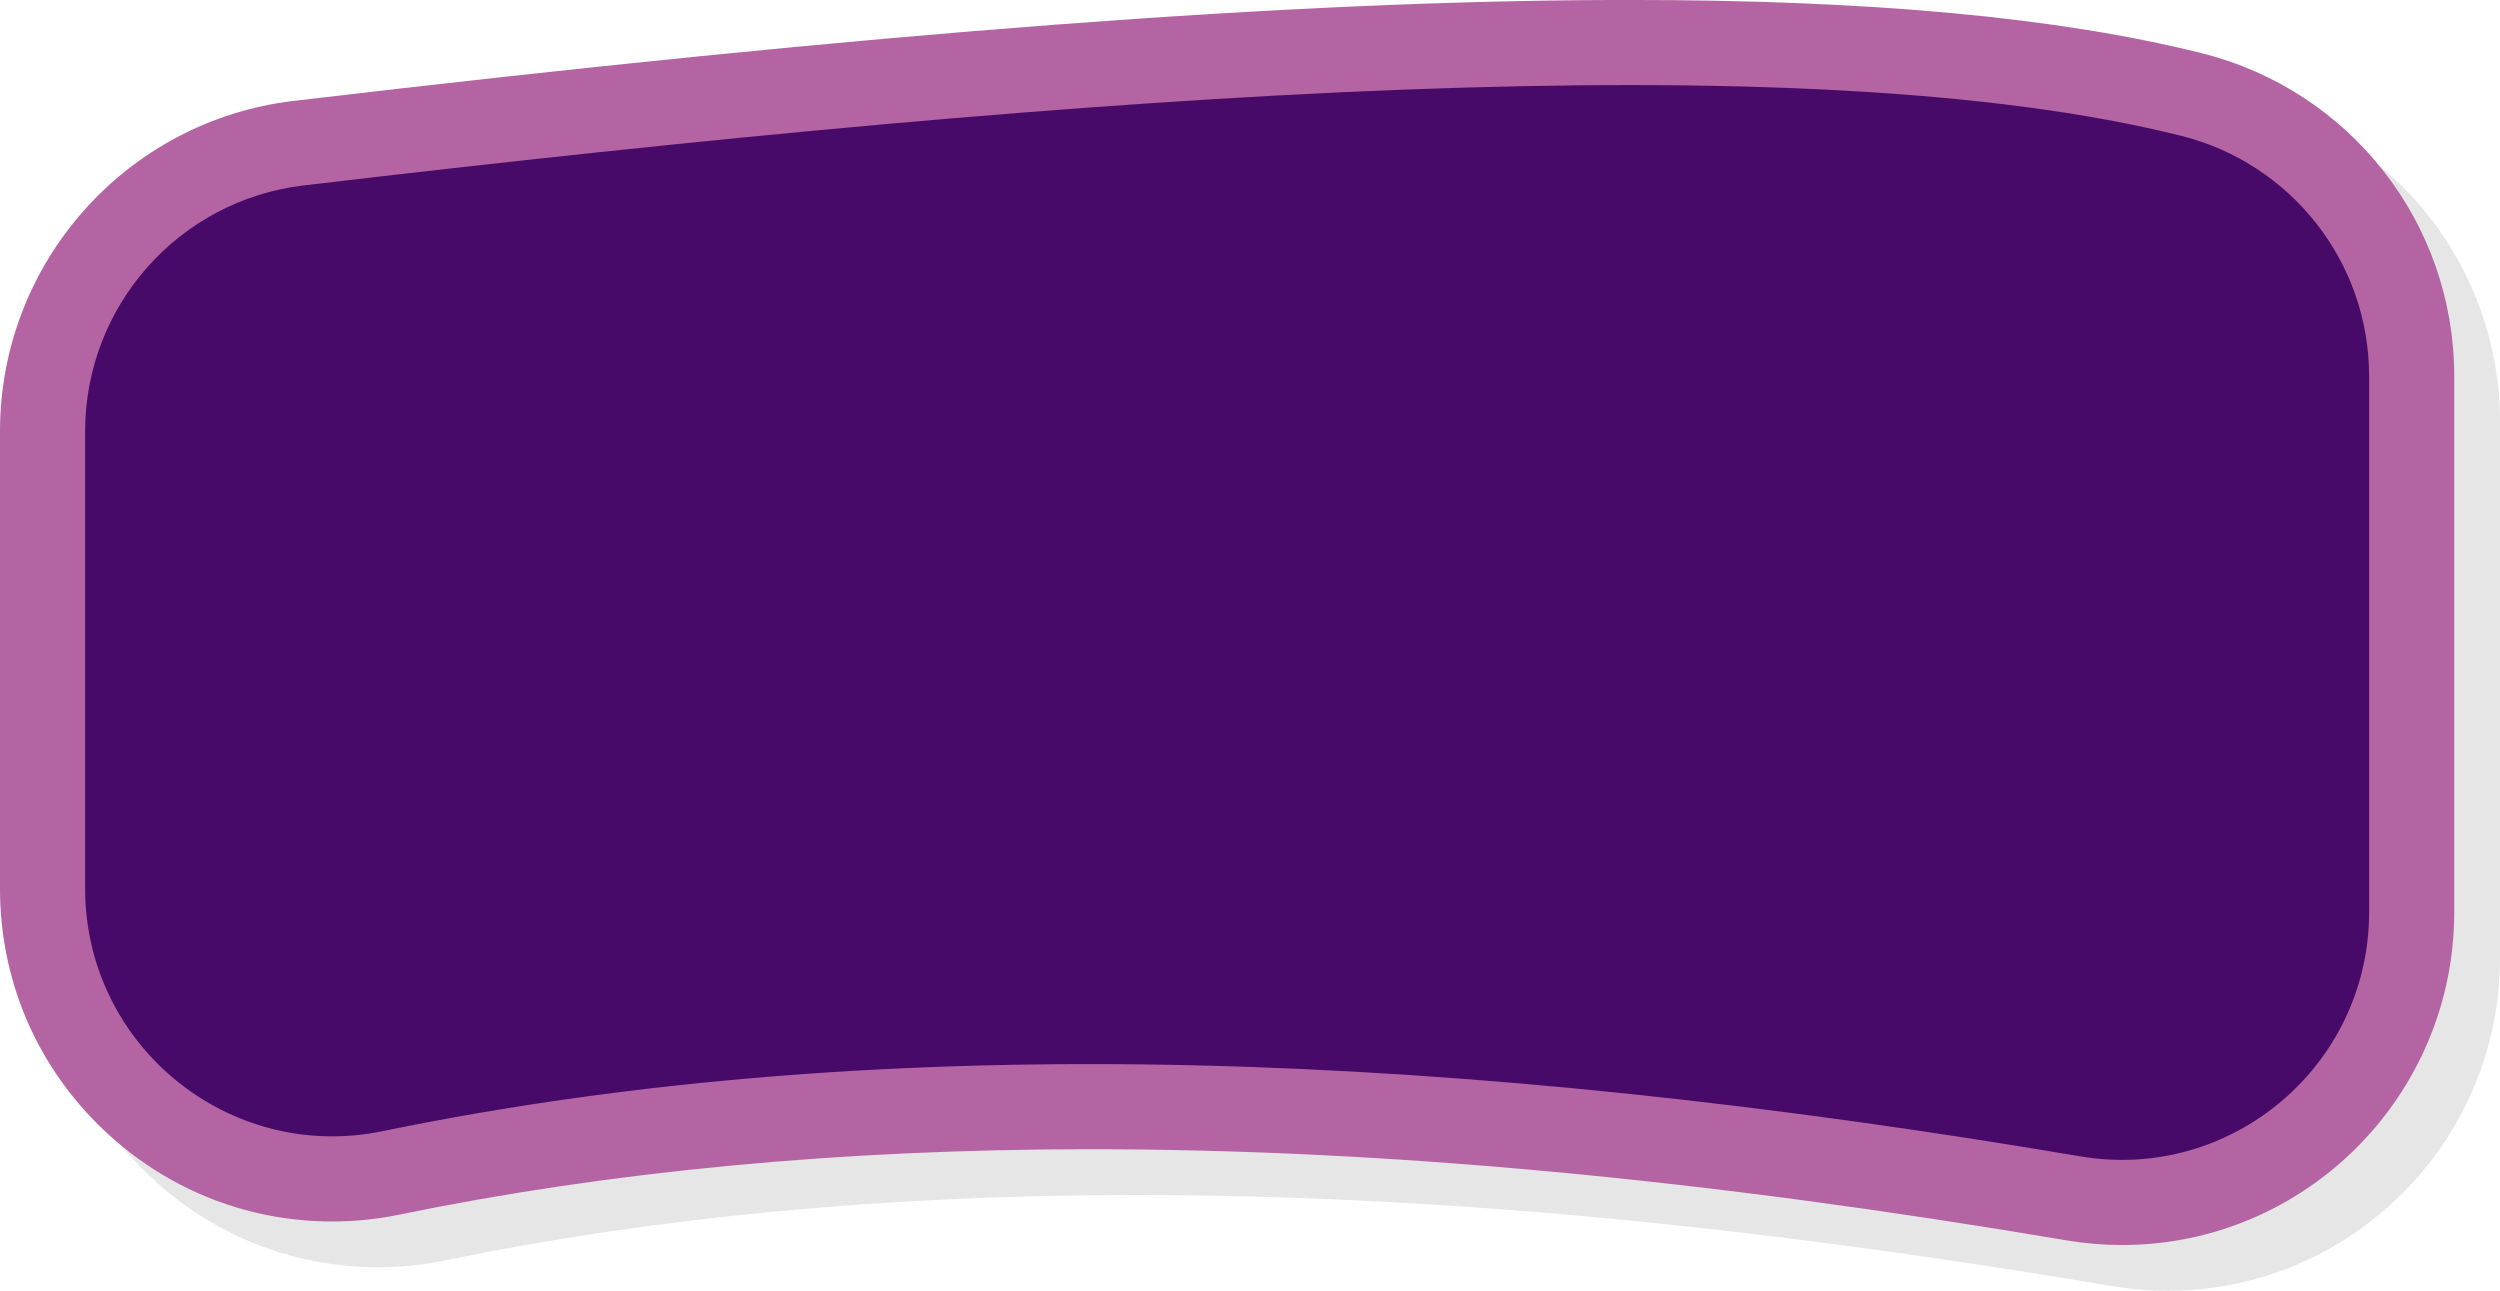 <?xml version="1.0" encoding="UTF-8" standalone="no"?><svg xmlns="http://www.w3.org/2000/svg" xmlns:xlink="http://www.w3.org/1999/xlink" data-name="Layer 1" fill="#000000" height="1032.7" preserveAspectRatio="xMidYMid meet" version="1" viewBox="0.0 483.7 2000.0 1032.7" width="2000" zoomAndPan="magnify"><g id="change1_1"><path d="M1734.28,1516.33c-14.91,0-29.98-1.27-44.8-3.78-289.46-49.02-544.94-72.85-781.03-72.85-198.14,0-383.87,17.58-552.03,52.25-17.84,3.68-36.04,5.55-54.1,5.55h-.03c-70.08,0-136.34-27.31-186.58-76.91-51-50.35-79.09-117.62-79.09-189.42v-365.74c0-134.88,101-248.55,234.93-264.4,465.54-55.09,804.96-80.75,1068.18-80.75,193.8,0,343.68,13.93,458.22,42.59,118.97,29.77,202.06,136.03,202.06,258.4v428.75c0,146.84-119.2,266.31-265.72,266.31Z" opacity="0.1"/></g><g id="change2_1"><path d="M1697.68,1479.72c-14.91,0-29.98-1.27-44.8-3.78-289.46-49.02-544.94-72.85-781.03-72.85-198.14,0-383.87,17.58-552.03,52.25-17.84,3.68-36.04,5.55-54.1,5.55h-.03c-70.08,0-136.34-27.31-186.58-76.91C28.09,1333.63,0,1266.36,0,1194.56v-365.74C0,693.93,101,580.27,234.93,564.42c465.54-55.09,804.96-80.75,1068.18-80.75,193.8,0,343.68,13.93,458.22,42.59,118.97,29.77,202.06,136.03,202.06,258.4v428.75c0,146.84-119.2,266.31-265.72,266.31Z" fill="#b464a3"/></g><g id="change3_1"><path d="M1664.24,1408.79c-487.2-82.51-947.07-104.91-1358.19-20.15-122.85,25.33-237.95-68.65-237.95-194.09v-365.74c0-100.41,75.12-184.97,174.83-196.77,642.28-76,1201.02-115,1501.87-39.72,88.36,22.11,150.49,101.25,150.49,192.33v428.76c0,122.57-110.2,215.84-231.05,195.38Z" fill="#470a69"/></g></svg>